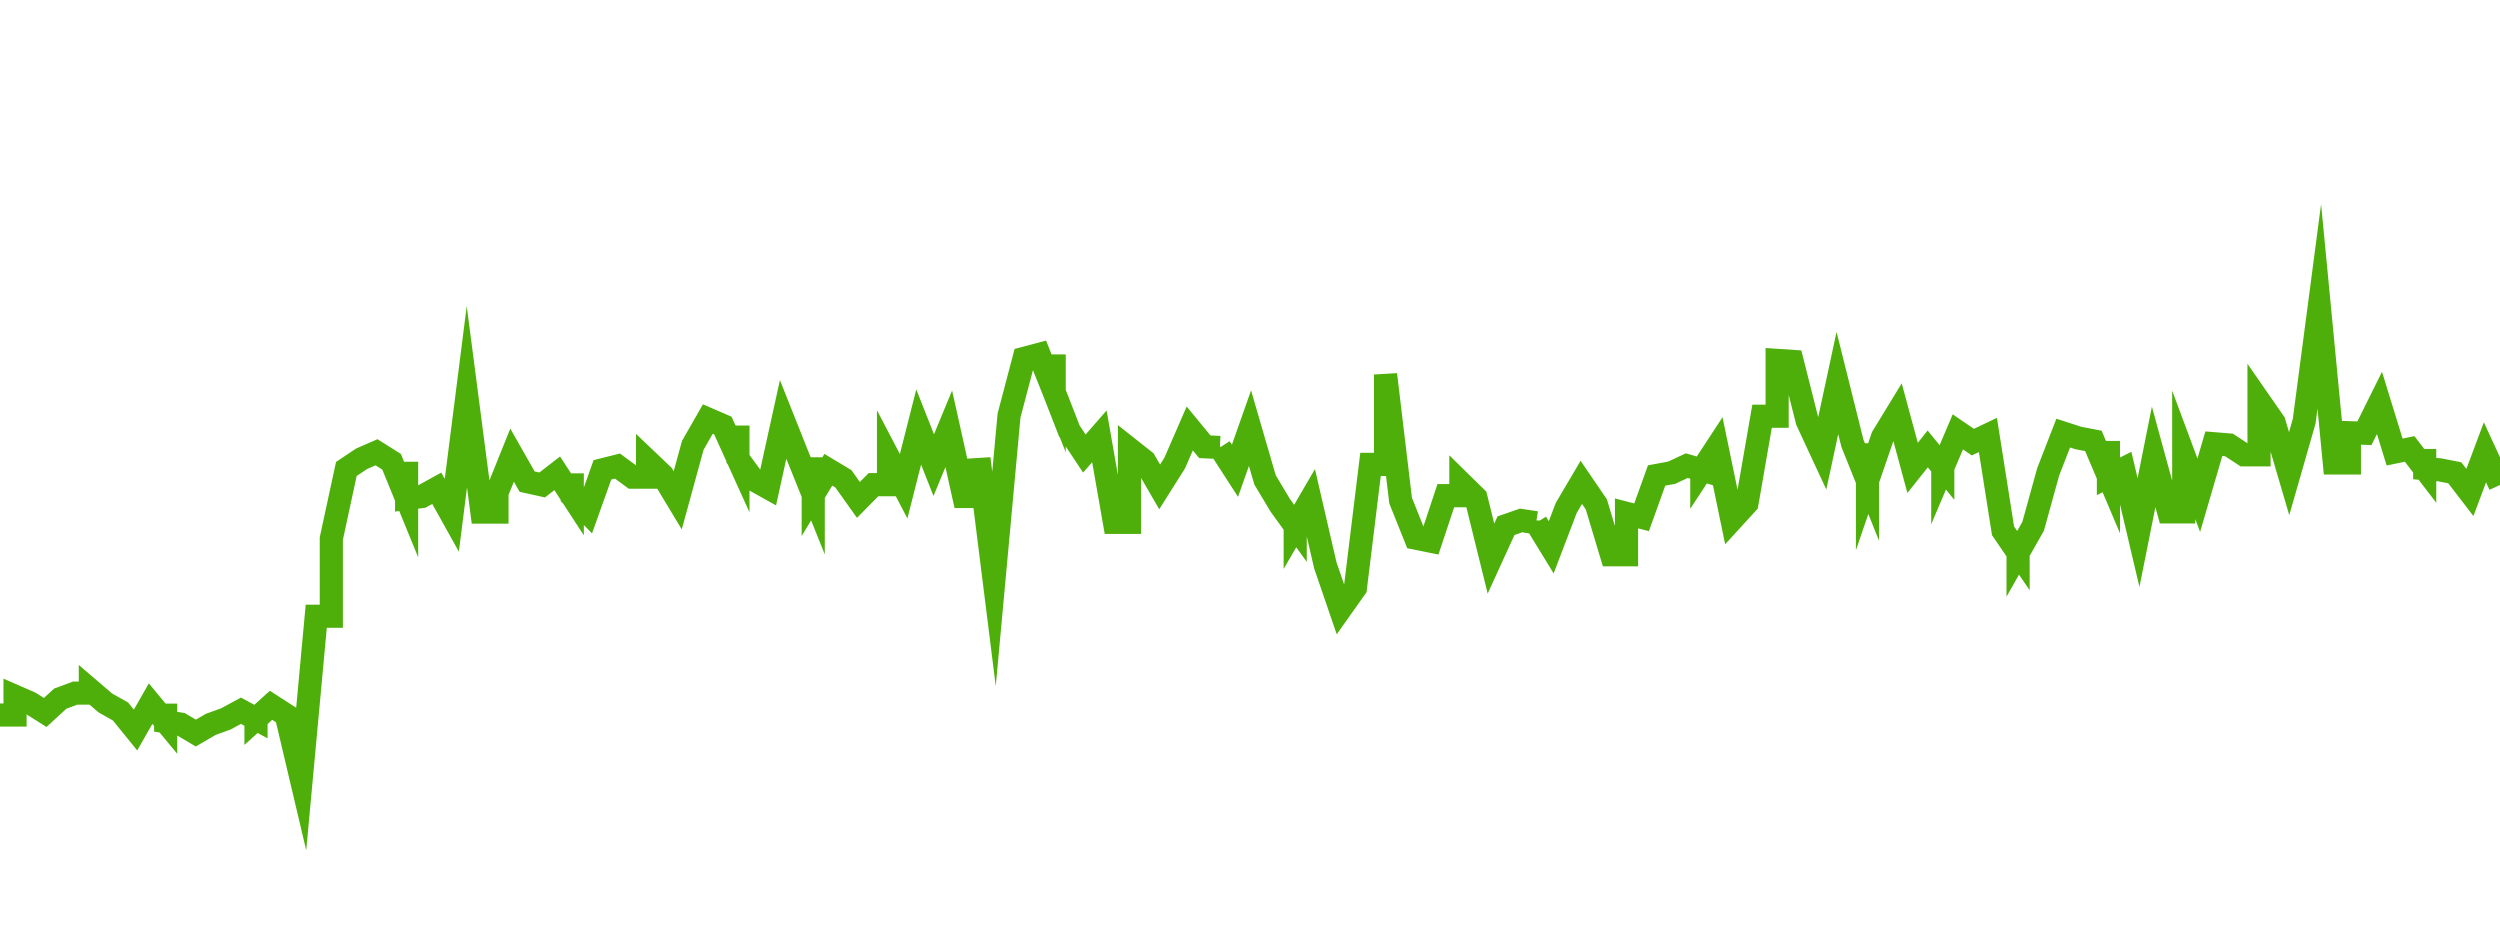 <?xml version="1.0" encoding="UTF-8"?>
<svg xmlns="http://www.w3.org/2000/svg" xmlns:xlink="http://www.w3.org/1999/xlink" width="135pt" height="50pt" viewBox="0 0 135 50" version="1.1">
<g id="surface383848096">
<path style="fill:none;stroke-width:1.25;stroke-linecap:butt;stroke-linejoin:miter;stroke:rgb(30.588%,68.627%,3.922%);stroke-opacity:1;stroke-miterlimit:10;" d="M 0 38.613 L 0.812 38.613 L 0.812 37.602 L 1.625 37.957 L 2.441 38.473 L 3.254 37.727 L 4.066 37.426 L 4.879 37.426 L 4.879 37.266 L 5.691 37.961 L 6.508 38.422 L 7.32 39.422 L 8.133 37.996 L 8.945 38.973 L 8.945 37.996 L 8.945 38.973 L 9.758 39.102 L 10.574 39.586 L 11.387 39.113 L 12.199 38.82 L 13.012 38.379 L 13.824 38.82 L 13.824 38.379 L 13.824 38.82 L 14.637 38.086 L 15.453 38.613 L 16.266 42.055 L 17.078 33.277 L 17.891 33.277 L 17.891 29.082 L 18.703 25.324 L 19.52 24.777 L 20.332 24.422 L 21.145 24.934 L 21.957 26.918 L 21.957 24.934 L 21.957 26.918 L 22.77 26.816 L 23.586 26.367 L 24.398 27.824 L 25.211 21.426 L 26.023 27.652 L 26.836 27.652 L 26.836 26.605 L 27.652 24.578 L 28.465 26.008 L 29.277 26.188 L 30.09 25.559 L 30.902 26.805 L 30.902 25.559 L 30.902 26.805 L 31.719 27.648 L 32.531 25.371 L 33.344 25.168 L 34.156 25.766 L 34.969 25.766 L 34.969 24.887 L 35.781 25.66 L 36.598 27.016 L 37.41 24.051 L 38.223 22.629 L 39.035 22.98 L 39.848 24.773 L 39.848 22.98 L 39.848 24.773 L 40.664 25.883 L 41.477 26.336 L 42.289 22.648 L 43.102 24.691 L 43.914 26.711 L 43.914 24.691 L 43.914 26.711 L 44.73 25.367 L 45.543 25.855 L 46.355 26.996 L 47.168 26.172 L 47.98 26.172 L 47.98 24.695 L 48.797 26.258 L 49.609 23.059 L 50.422 25.117 L 51.234 23.156 L 52.047 26.809 L 52.863 26.809 L 52.863 24.766 L 53.676 31.262 L 54.488 22.438 L 55.301 19.352 L 56.113 19.137 L 56.926 21.172 L 56.926 19.137 L 56.926 21.172 L 57.742 23.266 L 58.555 24.492 L 59.367 23.562 L 60.18 28.207 L 60.992 28.207 L 60.992 24.246 L 61.809 24.891 L 62.621 26.293 L 63.434 25.004 L 64.246 23.137 L 65.059 24.125 L 65.875 24.164 L 65.875 24.125 L 65.875 24.164 L 66.688 25.422 L 67.5 23.121 L 68.312 25.914 L 69.125 27.273 L 69.941 28.406 L 69.941 27.273 L 69.941 28.406 L 70.754 27.008 L 71.566 30.523 L 72.379 32.895 L 73.191 31.75 L 74.008 25.078 L 74.82 25.078 L 74.82 20.223 L 75.633 27.031 L 76.445 29.059 L 77.258 29.223 L 78.074 26.766 L 78.887 26.766 L 78.887 26.074 L 79.699 26.871 L 80.512 30.164 L 81.324 28.387 L 82.137 28.105 L 82.953 28.227 L 82.953 28.105 L 82.953 28.227 L 83.766 29.555 L 84.578 27.426 L 85.391 26.047 L 86.203 27.238 L 87.02 29.957 L 87.832 29.957 L 87.832 27.723 L 88.645 27.934 L 89.457 25.676 L 90.27 25.527 L 91.086 25.145 L 91.898 25.379 L 91.898 25.145 L 91.898 25.379 L 92.711 24.137 L 93.523 28.066 L 94.336 27.176 L 95.152 22.477 L 95.965 22.477 L 95.965 19.461 L 96.777 19.516 L 97.59 22.734 L 98.402 24.48 L 99.219 20.684 L 100.031 23.938 L 100.844 25.965 L 100.844 23.938 L 100.844 25.965 L 101.656 23.598 L 102.469 22.266 L 103.281 25.266 L 104.098 24.242 L 104.91 25.238 L 104.91 24.242 L 104.91 25.238 L 105.723 23.32 L 106.535 23.875 L 107.348 23.488 L 108.164 28.664 L 108.977 29.852 L 108.977 28.664 L 108.977 29.852 L 109.789 28.422 L 110.602 25.48 L 111.414 23.387 L 112.23 23.652 L 113.043 23.809 L 113.855 25.723 L 113.855 23.809 L 113.855 25.723 L 114.668 25.312 L 115.48 28.758 L 116.297 24.672 L 117.109 27.641 L 117.922 27.641 L 117.922 24.562 L 118.734 26.742 L 119.547 23.961 L 120.363 24.027 L 121.176 24.559 L 121.988 24.559 L 121.988 21.641 L 122.801 22.812 L 123.613 25.578 L 124.426 22.746 L 125.242 16.547 L 126.055 25 L 126.867 25 L 126.867 23.367 L 127.68 23.395 L 128.492 21.758 L 129.309 24.41 L 130.121 24.242 L 130.934 25.305 L 130.934 24.242 L 130.934 25.305 L 131.746 25.371 L 132.559 25.531 L 133.375 26.594 L 134.188 24.426 L 135 26.188 "/>
</g>
</svg>

